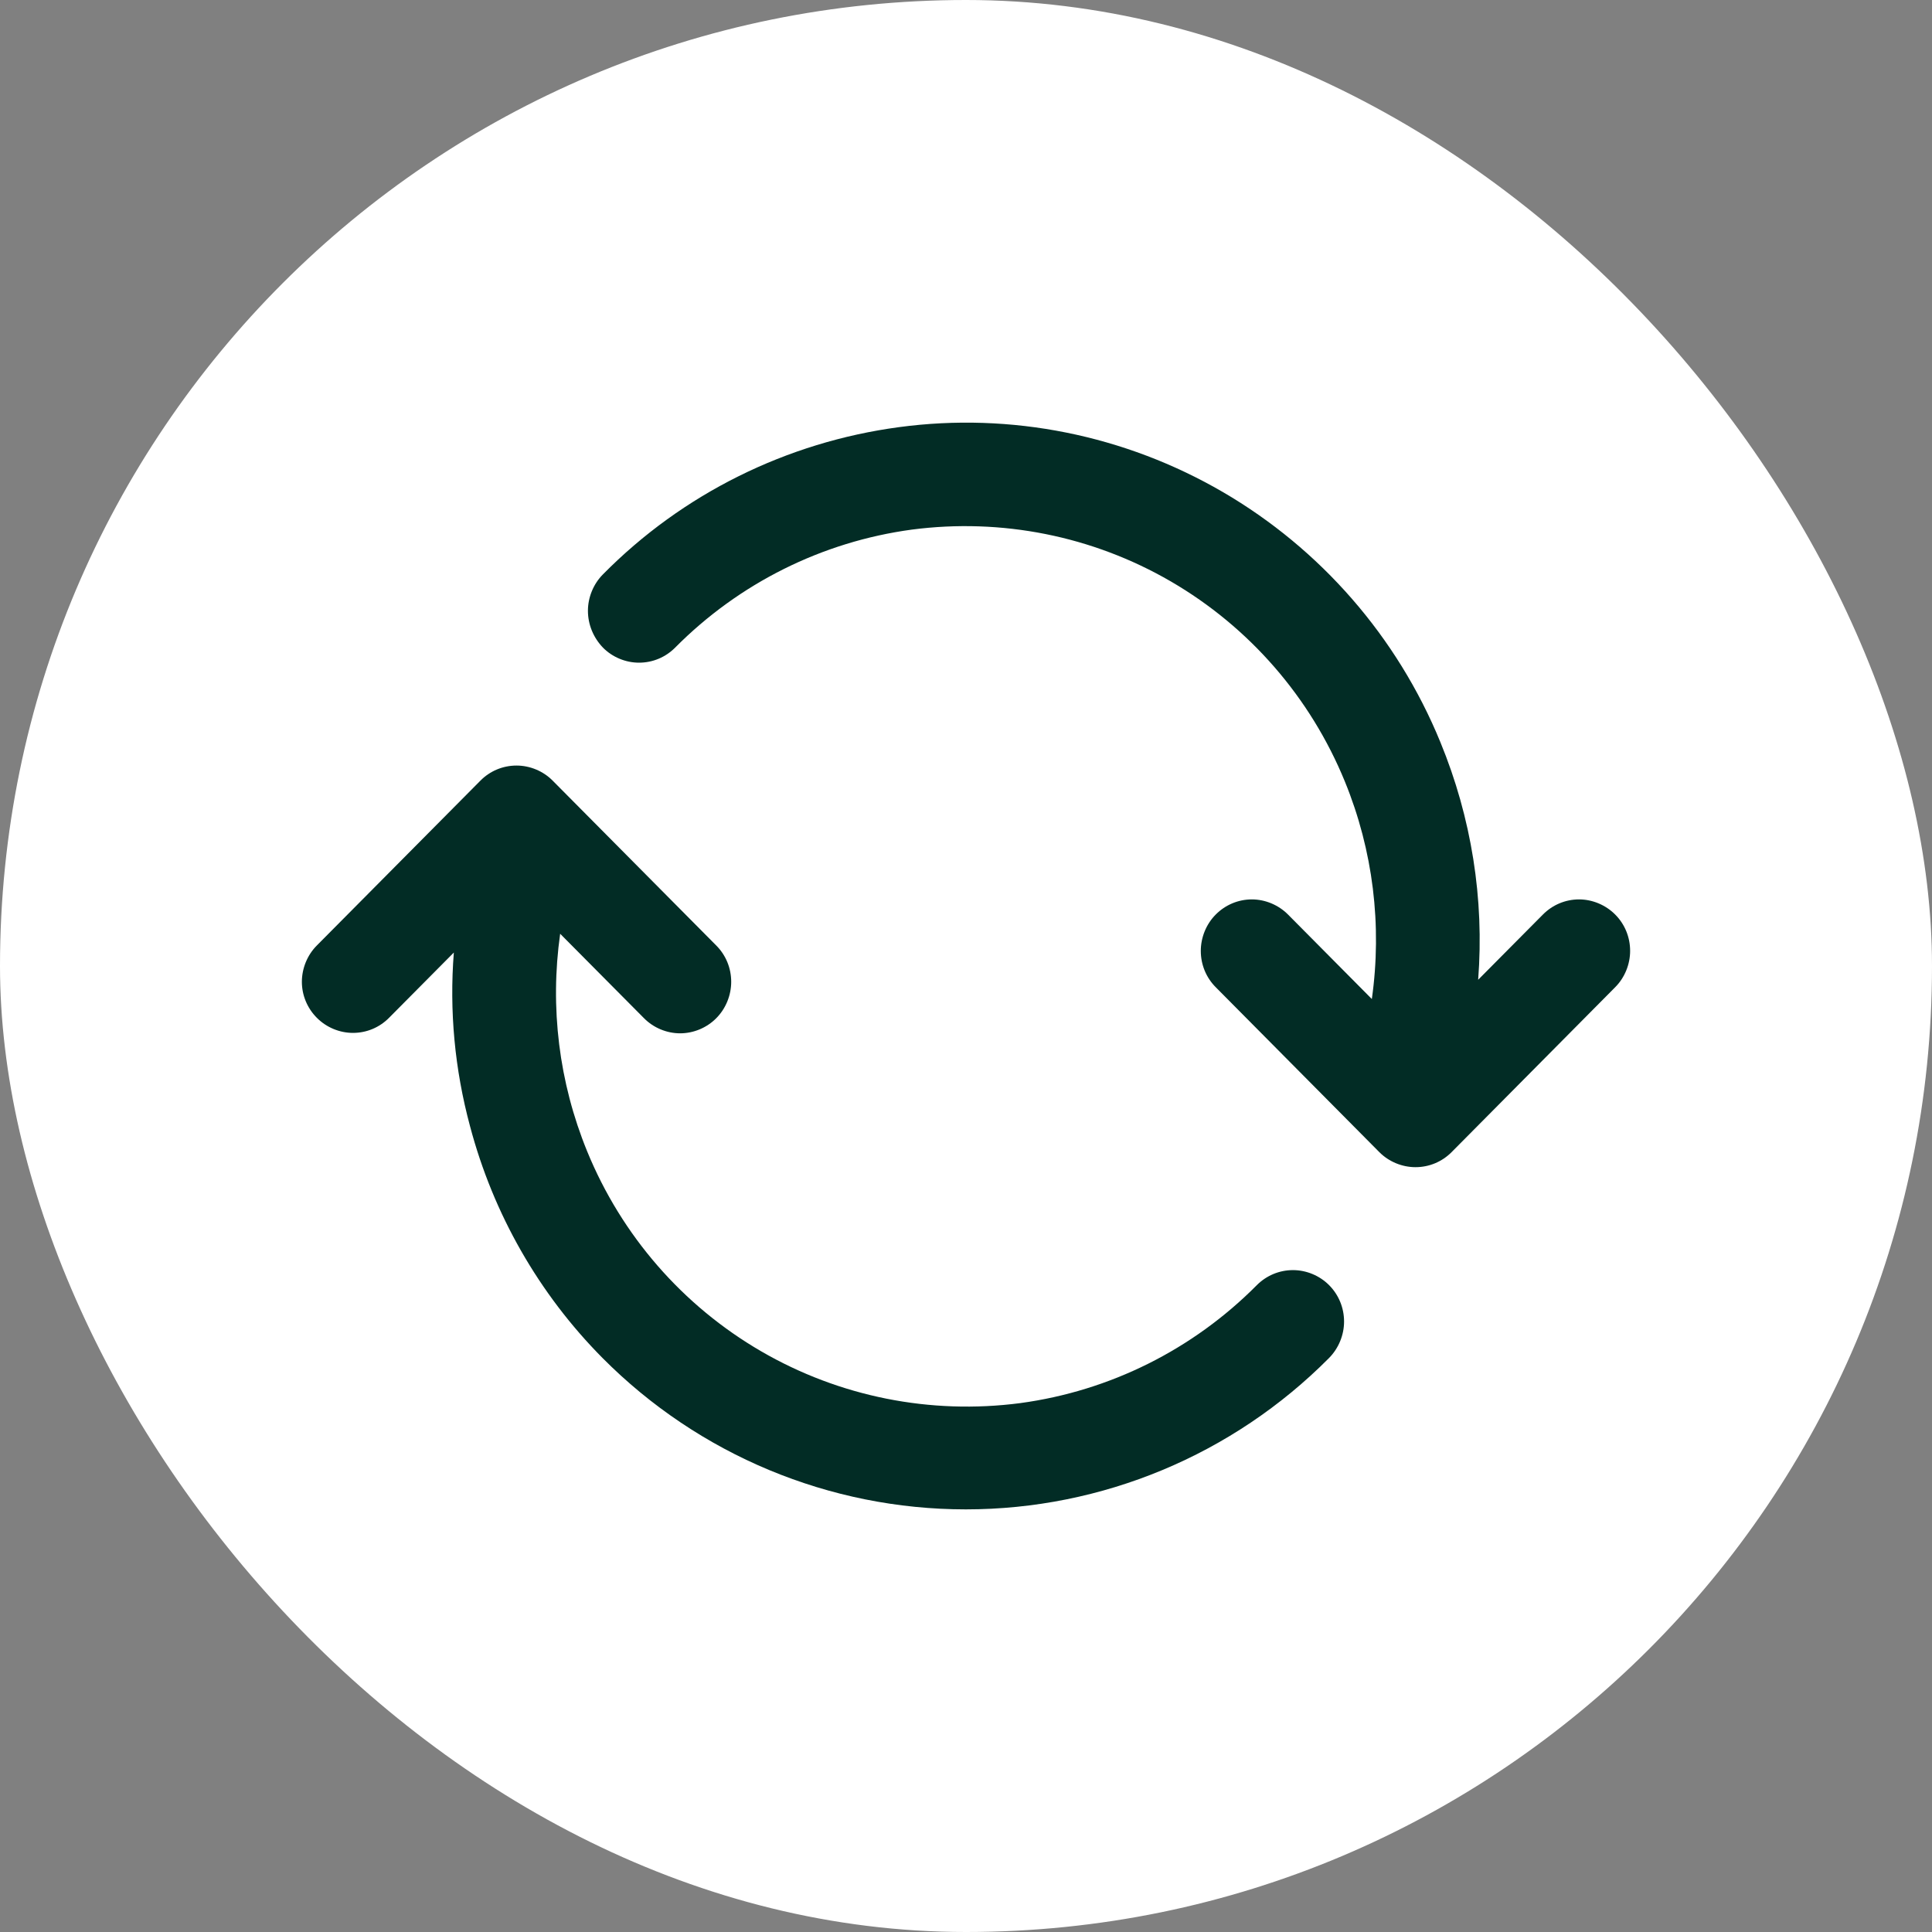 <svg width="32" height="32" viewBox="0 0 32 32" fill="none" xmlns="http://www.w3.org/2000/svg">
<rect x="0" y="0" width="32" height="32" fill="#808080" stroke="none"/>
<rect width="32" height="32" rx="16" fill="white"/>
<path fill-rule="evenodd" clip-rule="evenodd" d="M9.986 10.726C10.144 10.886 10.364 10.976 10.584 10.976C10.811 10.976 11.024 10.886 11.183 10.726C12.242 9.659 13.617 8.973 15.102 8.772C16.588 8.578 18.094 8.876 19.394 9.631C20.694 10.387 21.705 11.551 22.275 12.944C22.743 14.087 22.894 15.327 22.722 16.547L21.333 15.147C21.175 14.988 20.955 14.897 20.735 14.897C20.508 14.897 20.295 14.988 20.137 15.147C19.978 15.306 19.889 15.528 19.889 15.75C19.889 15.978 19.978 16.193 20.137 16.352L22.846 19.083C23.004 19.242 23.224 19.332 23.445 19.332C23.672 19.332 23.885 19.242 24.043 19.083L26.752 16.352C26.911 16.193 27 15.971 27 15.75C27 15.521 26.911 15.306 26.752 15.147C26.594 14.988 26.374 14.897 26.154 14.897C25.927 14.897 25.714 14.988 25.556 15.147L24.483 16.228C24.586 14.89 24.373 13.546 23.857 12.292C23.142 10.546 21.87 9.091 20.253 8.149C18.631 7.206 16.746 6.825 14.889 7.075C13.033 7.324 11.306 8.176 9.986 9.514C9.828 9.673 9.738 9.895 9.738 10.116C9.738 10.345 9.828 10.56 9.986 10.726ZM5.248 16.858C5.406 17.018 5.626 17.108 5.846 17.108C6.073 17.108 6.286 17.018 6.444 16.858L7.517 15.777C7.441 16.741 7.531 17.711 7.785 18.653C8.17 20.108 8.927 21.431 9.979 22.492C11.575 24.099 13.741 25 15.997 25C18.252 25 20.419 24.099 22.014 22.492C22.172 22.332 22.262 22.111 22.262 21.889C22.262 21.66 22.172 21.445 22.014 21.286C21.856 21.127 21.636 21.037 21.416 21.037C21.189 21.037 20.976 21.127 20.817 21.286C19.758 22.353 18.383 23.039 16.898 23.24C15.412 23.434 13.906 23.136 12.606 22.381C11.306 21.626 10.295 20.462 9.725 19.069C9.257 17.925 9.106 16.685 9.278 15.466L10.667 16.865C10.825 17.025 11.045 17.115 11.265 17.115C11.485 17.115 11.705 17.025 11.863 16.865C12.022 16.706 12.111 16.484 12.111 16.262C12.111 16.034 12.022 15.819 11.863 15.66L9.154 12.93C8.996 12.77 8.776 12.68 8.555 12.68C8.329 12.68 8.115 12.77 7.957 12.93L5.248 15.66C5.089 15.819 5 16.041 5 16.262C5 16.484 5.089 16.699 5.248 16.858Z" fill="#022C25"/>
</svg>
